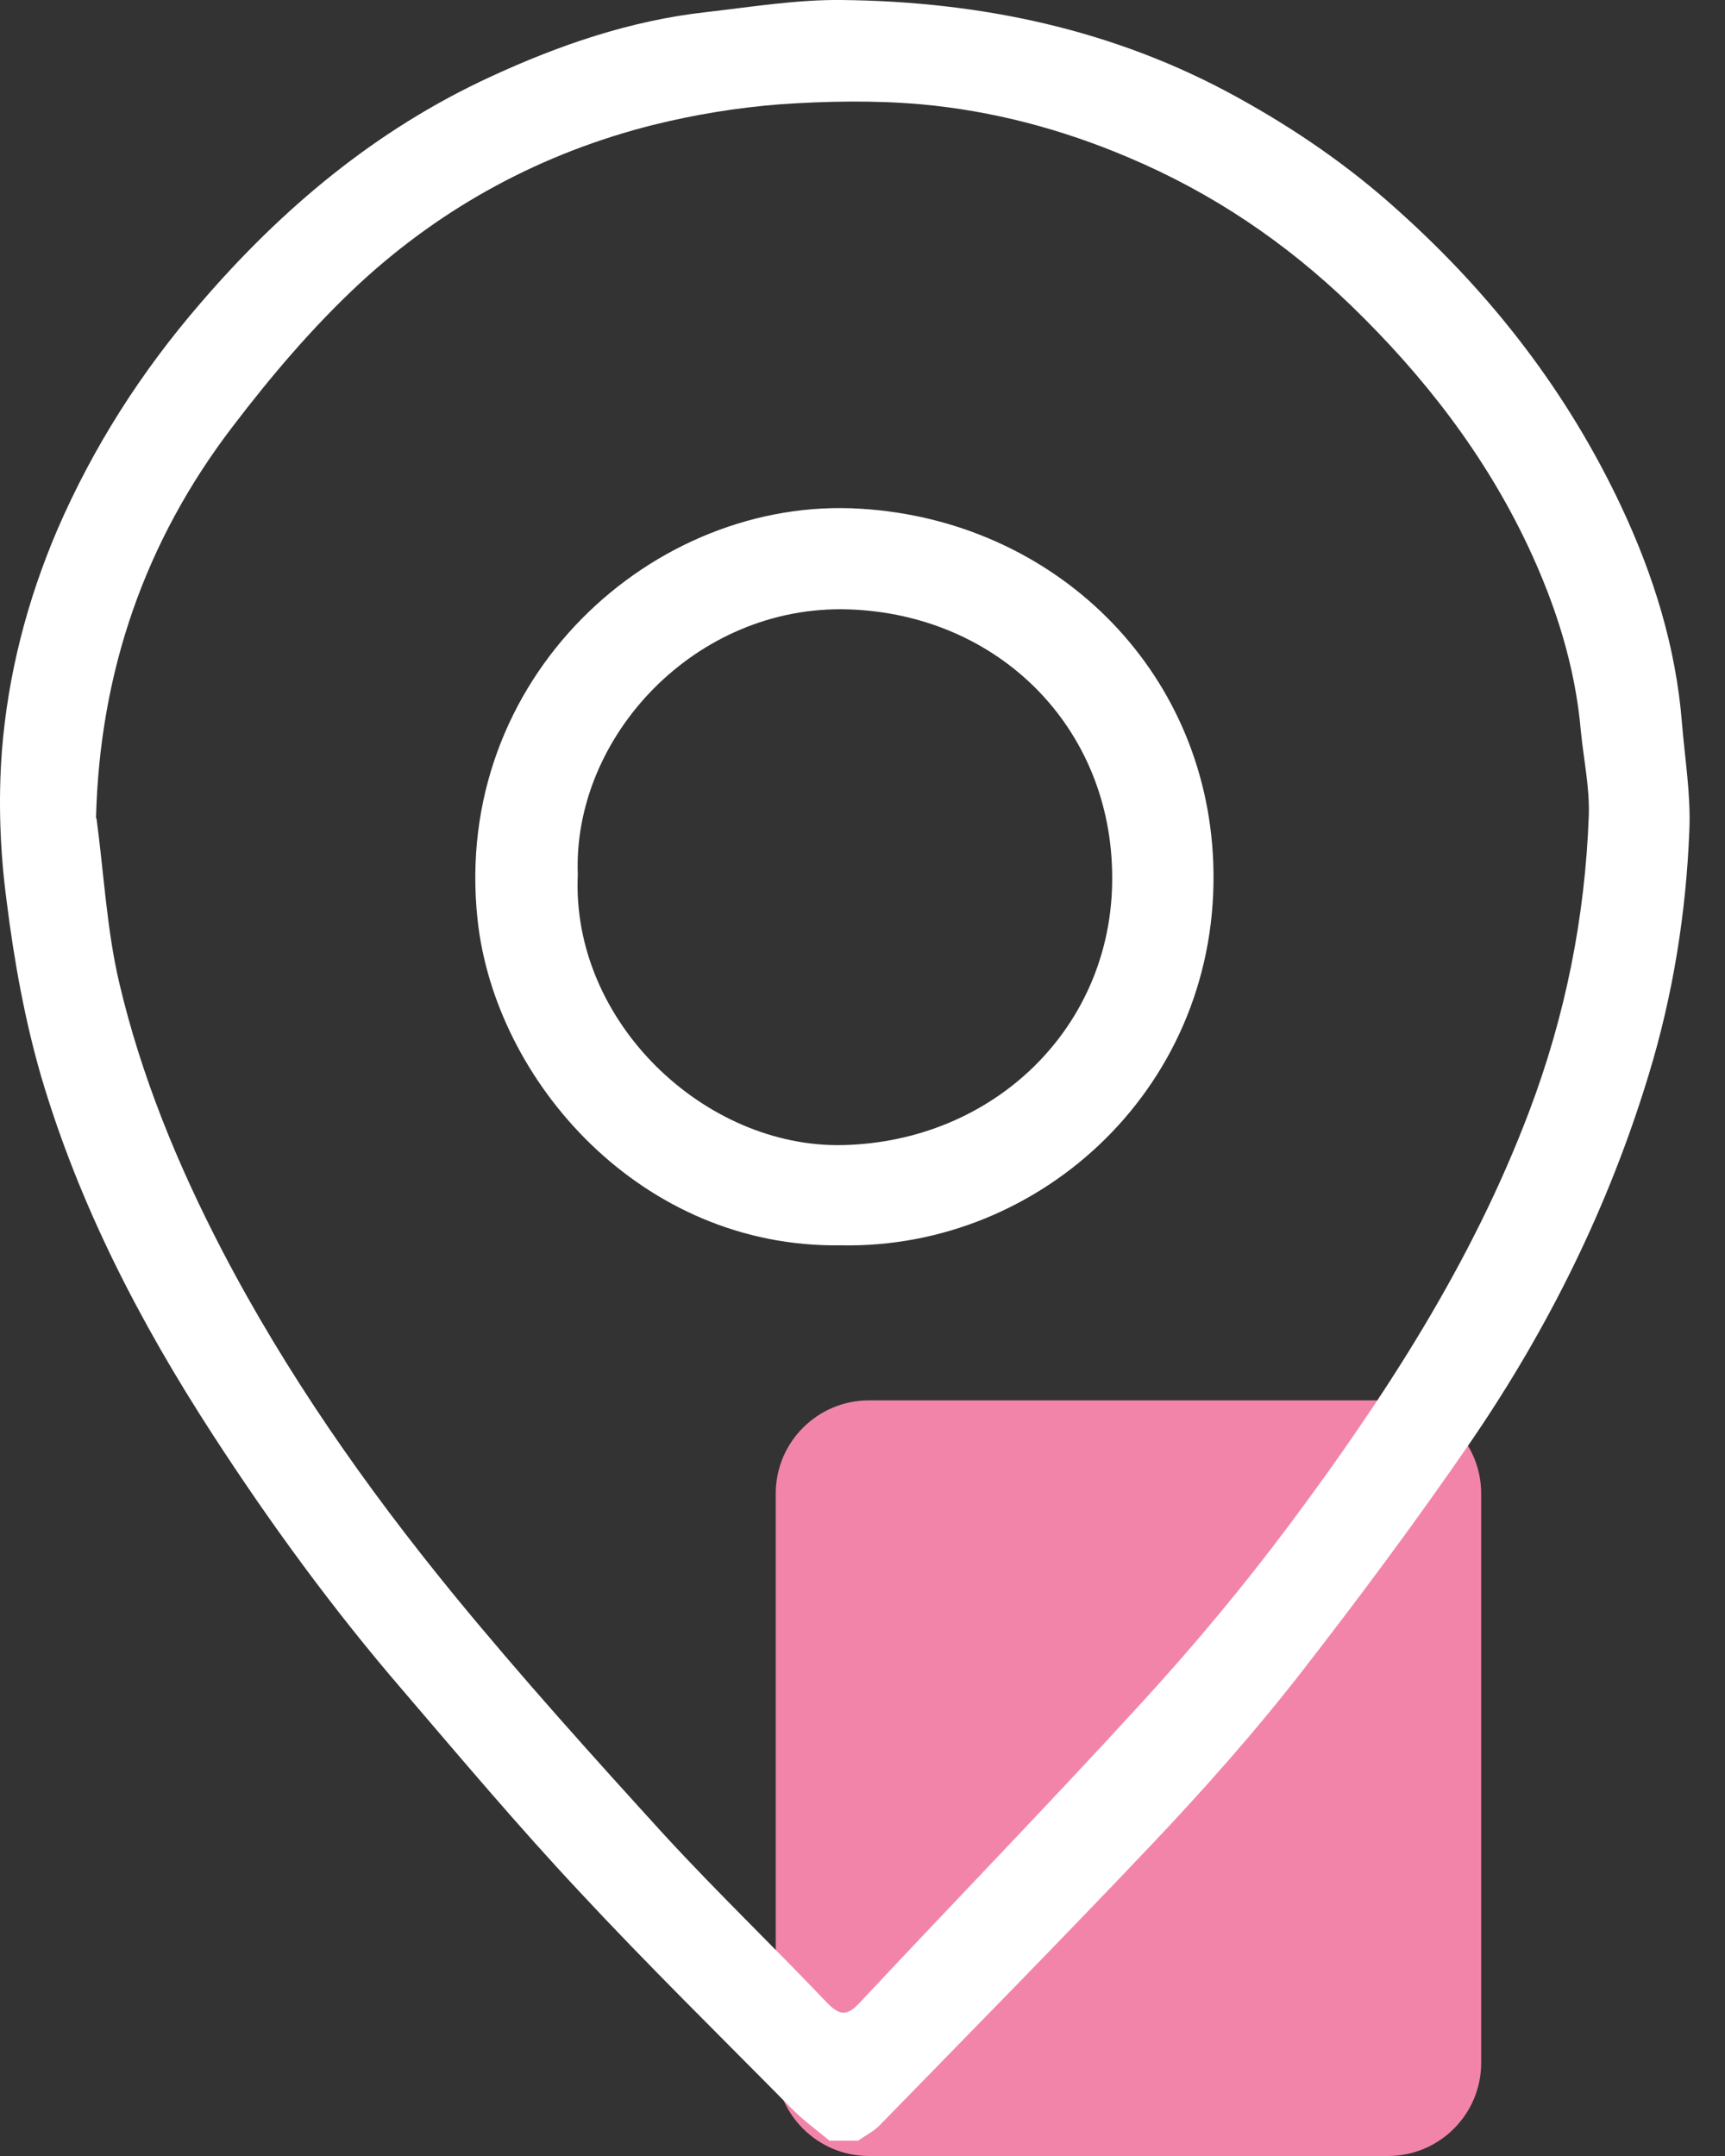 <?xml version="1.0" encoding="UTF-8"?> <svg xmlns="http://www.w3.org/2000/svg" width="20" height="25" viewBox="0 0 20 25" fill="none"><rect x="0" y="0" width="20" height="25" fill="#333333" stroke="none"/><g id="Group 71"><path id="Vector" d="M16.092 16.238H10.075C9.478 16.238 8.994 16.722 8.994 17.319V23.92C8.994 24.516 9.478 25 10.075 25H16.092C16.689 25 17.173 24.516 17.173 23.92V17.319C17.173 16.722 16.689 16.238 16.092 16.238Z" fill="#F284AA"></path><g id="Group"><path id="Vector_2" d="M9.61 24.816C9.459 24.692 9.297 24.573 9.162 24.433C8.341 23.601 7.504 22.78 6.71 21.926C6.007 21.175 5.343 20.387 4.673 19.604C3.863 18.664 3.133 17.664 2.458 16.622C1.621 15.331 0.919 13.975 0.481 12.495C0.287 11.83 0.162 11.133 0.076 10.442C0 9.869 -0.021 9.281 0.022 8.708C0.092 7.822 0.314 6.963 0.665 6.142C1.081 5.181 1.637 4.311 2.323 3.517C3.269 2.415 4.36 1.502 5.683 0.892C6.477 0.524 7.309 0.238 8.184 0.141C8.708 0.081 9.232 -0.005 9.751 0C11.371 0.016 12.927 0.341 14.358 1.135C15.023 1.502 15.644 1.929 16.211 2.442C17.302 3.42 18.178 4.554 18.799 5.877C19.172 6.672 19.431 7.503 19.501 8.384C19.534 8.794 19.604 9.21 19.587 9.621C19.55 10.582 19.398 11.533 19.117 12.457C18.653 13.986 17.956 15.396 17.059 16.708C16.411 17.653 15.725 18.572 15.023 19.474C14.504 20.133 13.948 20.759 13.37 21.37C12.322 22.477 11.252 23.563 10.194 24.649C10.123 24.719 10.032 24.762 9.951 24.822H9.61V24.816ZM1.119 9.491C1.205 10.129 1.237 10.777 1.383 11.398C1.637 12.479 2.059 13.505 2.572 14.493C3.317 15.925 4.241 17.243 5.256 18.485C6.04 19.442 6.872 20.365 7.703 21.278C8.314 21.942 8.967 22.569 9.589 23.223C9.74 23.379 9.826 23.374 9.967 23.223C11.058 22.056 12.176 20.905 13.251 19.728C13.845 19.079 14.412 18.399 14.942 17.691C16.055 16.2 17.065 14.645 17.729 12.889C18.151 11.776 18.378 10.631 18.421 9.453C18.431 9.129 18.361 8.805 18.329 8.481C18.264 7.725 18.037 7.017 17.718 6.337C17.216 5.272 16.508 4.36 15.666 3.544C14.904 2.809 14.056 2.237 13.084 1.826C12.311 1.497 11.512 1.286 10.685 1.21C10.14 1.162 9.583 1.172 9.038 1.21C8.546 1.248 8.055 1.329 7.574 1.448C6.288 1.772 5.143 2.388 4.171 3.285C3.63 3.787 3.144 4.36 2.696 4.948C1.68 6.277 1.156 7.79 1.113 9.486L1.119 9.491Z" fill="white"></path><path id="Vector_3" d="M9.751 14.44C7.433 14.477 5.737 12.533 5.537 10.664C5.235 7.865 7.579 5.748 9.978 5.899C12.214 6.034 13.986 7.747 14.067 10.01C14.159 12.576 12.079 14.488 9.751 14.44ZM6.699 10.145C6.623 11.847 8.168 13.31 9.767 13.278C11.528 13.24 12.9 11.906 12.895 10.178C12.895 8.433 11.571 7.12 9.832 7.066C8.065 7.012 6.639 8.541 6.699 10.14V10.145Z" fill="white"></path></g></g></svg> 